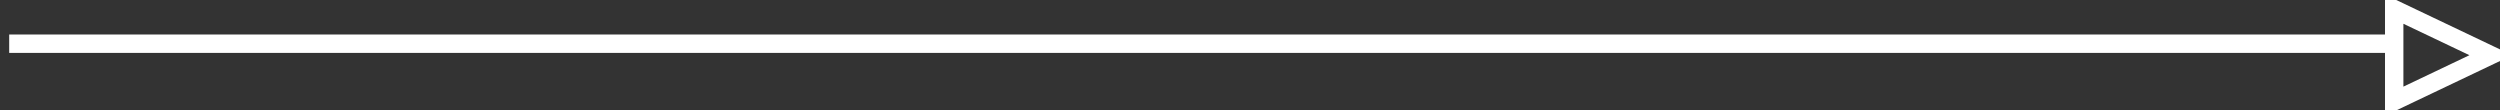 <svg id="arrow_g.svg" xmlns="http://www.w3.org/2000/svg" width="271.75" height="12" viewBox="0 0 271.75 12">
  <rect x="0" y="0" width="271.75" height="12" fill="#333333" stroke="none"/>
  <defs>
    <style>
      .cls-1 {
        fill: none;
        stroke: #fff;
        stroke-width: 2px;
        fill-rule: evenodd;
      }
    </style>
  </defs>
  <path id="シェイプ_2" data-name="シェイプ 2" class="cls-1" d="M874,3041h260" transform="translate(-873 -3036.25)"/>
  <path id="三角形_2" data-name="三角形 2" class="cls-1" d="M1143.75,3042.25l-10.5,5v-10Z" transform="translate(-873 -3036.25)"/>
</svg>
